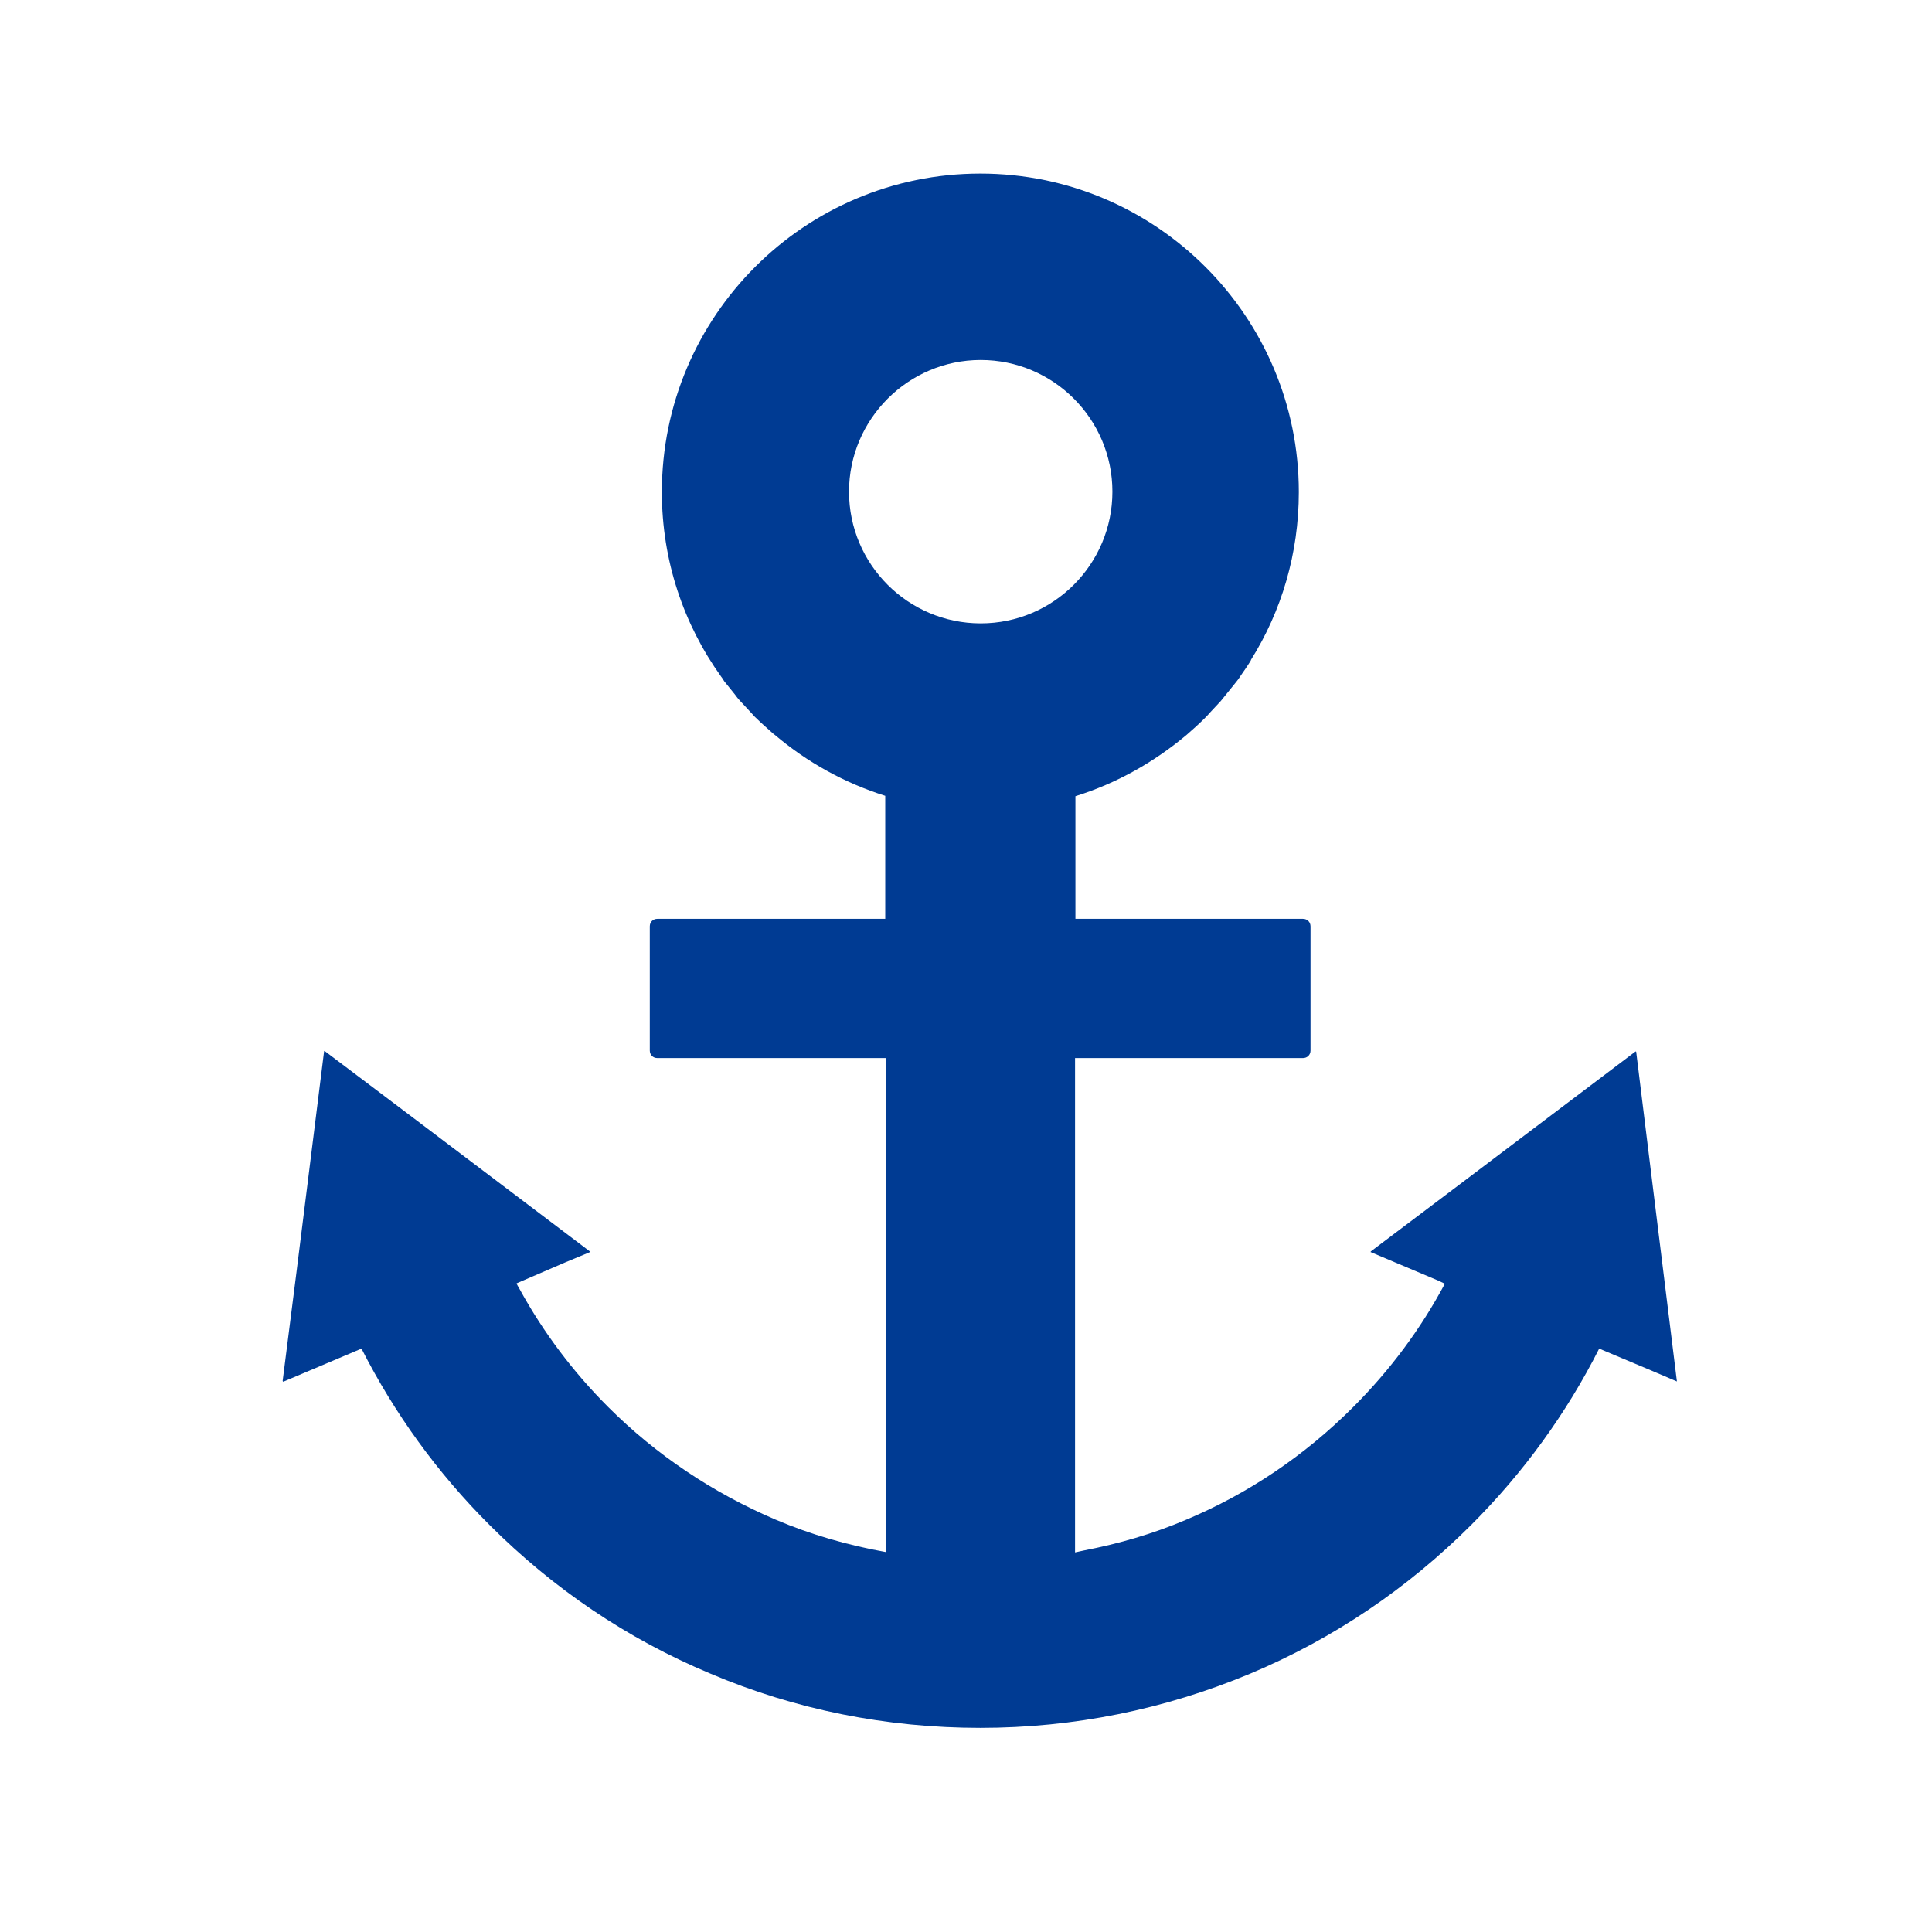<?xml version="1.0" encoding="utf-8"?>
<!-- Generator: Adobe Illustrator 24.1.1, SVG Export Plug-In . SVG Version: 6.00 Build 0)  -->
<svg version="1.1" id="_x31_0" xmlns="http://www.w3.org/2000/svg" xmlns:xlink="http://www.w3.org/1999/xlink" x="0px" y="0px"
	 viewBox="0 0 512 512" style="enable-background:new 0 0 512 512;" xml:space="preserve">
<style type="text/css">
	.st0{fill:#003B93;}
</style>
<g>
	<path class="st0" d="M444.4,366.1L444.4,366.1l-7.2-58.2l-3.6-29.2h-0.1v-0.1l-47.1,35.6l-23.2,17.5h0.1l-0.1,0.1l18,7.6l1.7,0.8
		c-6.4,12-14.5,22.9-24.3,32.7c-12.8,12.8-27.7,22.9-44.4,29.9c-8.7,3.7-17.7,6.3-27,8.1c-0.8,0.2-1.5,0.3-2.3,0.5v-131h60.4
		c1.1,0,2-0.8,2-2v-32.9c0-1.1-0.8-2-2-2H285V211c10.9-3.4,20.8-9,29.4-16.2l0,0c1.6-1.4,3.2-2.8,4.7-4.3c0.6-0.6,1.1-1.1,1.6-1.7
		c0.9-1,1.9-2,2.8-3c0.6-0.7,1.1-1.4,1.7-2.1c0.8-1,1.7-2.1,2.5-3.1c0.4-0.5,0.7-0.9,1-1.4c0.9-1.3,1.9-2.7,2.8-4.2c0,0,0,0,0-0.1
		c8.1-12.9,12.7-28.2,12.7-44.5c0-46.5-37.8-84.4-84.4-84.4s-84.4,37.8-84.4,84.4c0,18.2,5.8,35.1,15.7,48.9
		c0.3,0.4,0.6,0.8,0.8,1.2c0.8,1,1.7,2.1,2.5,3.1c0.6,0.7,1,1.4,1.7,2.1c0.8,0.9,1.7,1.8,2.5,2.7c0.7,0.7,1.2,1.4,2,2.1
		c1.1,1.1,2.4,2.2,3.5,3.2c0.5,0.4,0.8,0.8,1.3,1.1c8.5,7.2,18.4,12.7,29.2,16.1v32.6h-60.4c-1.1,0-2,0.8-2,2v32.9c0,1.1,0.8,2,2,2
		h60.2h0.3v111.4v19.5c-10-1.8-19.8-4.6-29.2-8.6c-16.6-7.1-31.6-17.1-44.4-29.9c-9.2-9.2-17.1-19.7-23.3-31
		c-0.3-0.6-0.7-1.1-0.9-1.7l13-5.6l6.5-2.7h-0.1l0.1-0.1l-46.8-35.4L86,278.5v0.1l-0.1-0.1l-7.3,58.4L74.9,366H75v0.2l20.8-8.8
		c8.8,17.3,20.1,32.9,33.9,46.7c16.9,16.9,36.5,30.2,58.5,39.4c22.6,9.6,46.8,14.4,71.6,14.4s48.9-4.9,71.6-14.4
		c21.9-9.2,41.6-22.5,58.5-39.4c13.8-13.8,25.2-29.5,33.9-46.7l13.8,5.8L444.4,366.1L444.4,366.1z M259.9,95.4
		c19.2,0,34.9,15.6,34.9,34.9c0,19.2-15.6,34.9-34.9,34.9c-19.2,0-34.9-15.6-34.9-34.9C225,111.1,240.7,95.4,259.9,95.4z"/>
</g>
</svg>
